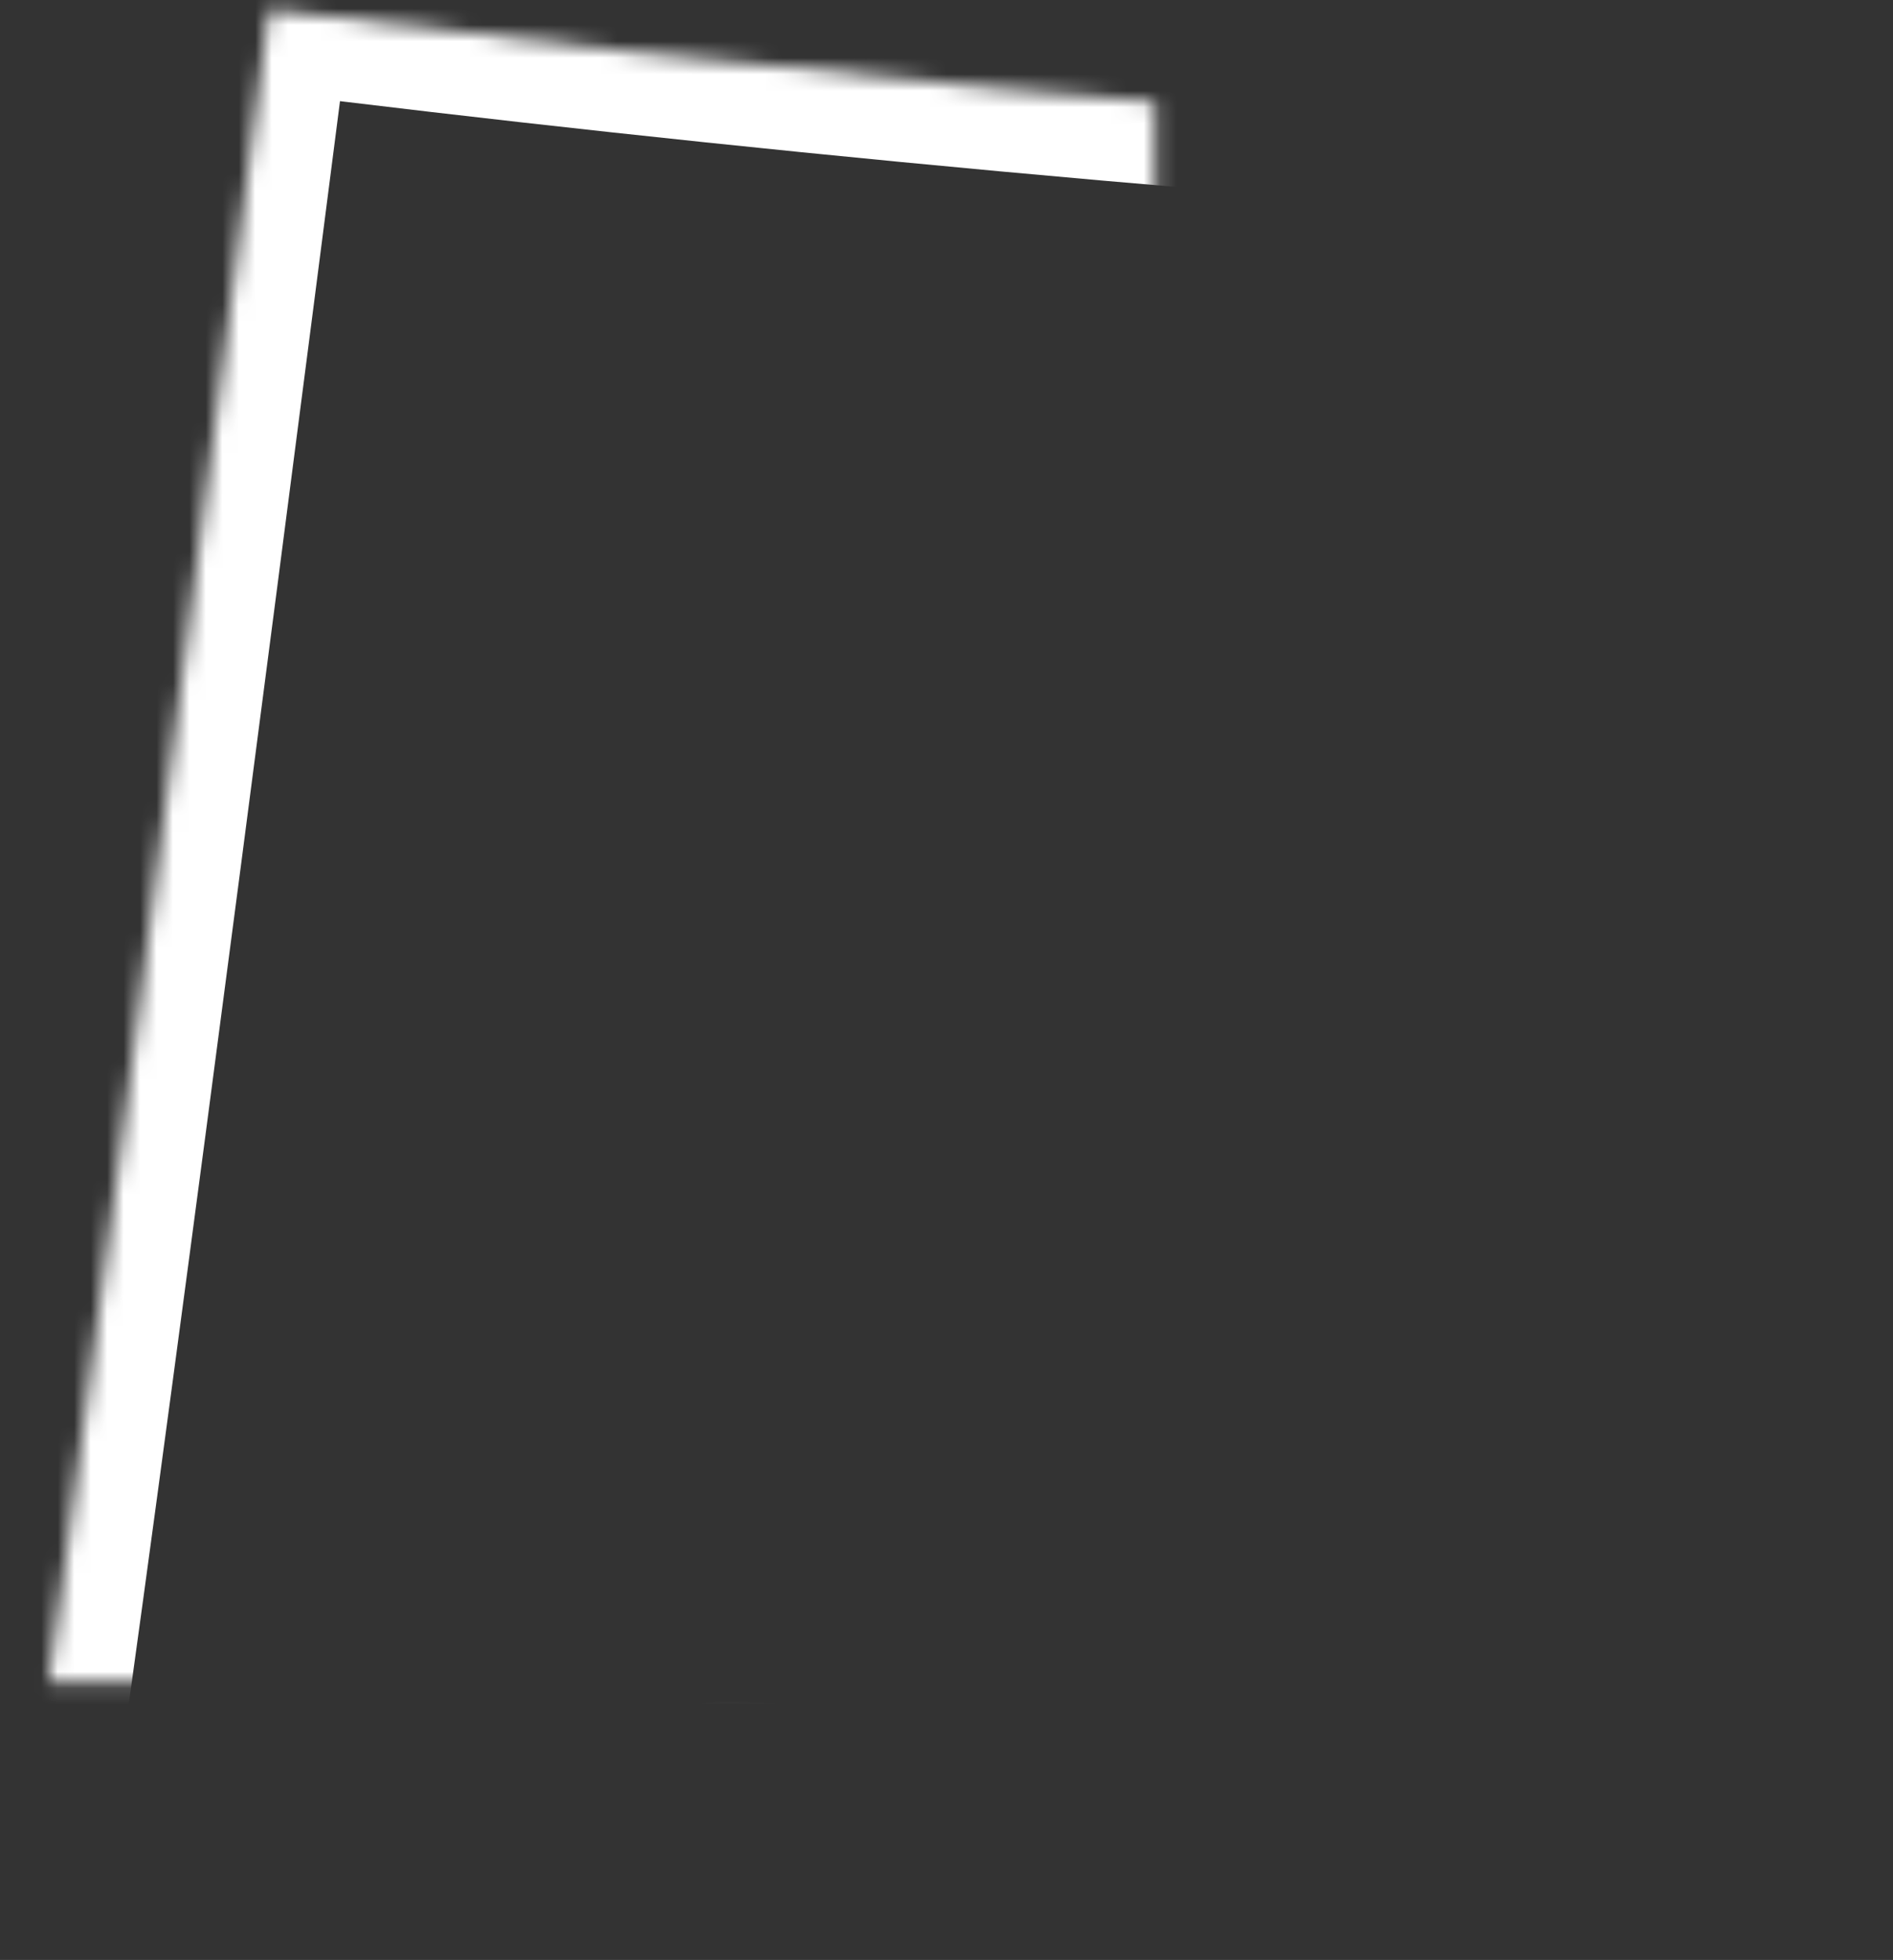 <?xml version="1.0" encoding="UTF-8"?>
<svg width="115px" height="119px" viewBox="0 0 115 119" version="1.1" xmlns="http://www.w3.org/2000/svg" xmlns:xlink="http://www.w3.org/1999/xlink">
    <rect x="0" y="0" width="115" height="119" fill="#333333" stroke="none"/>
    <!-- Generator: Sketch 42 (36781) - http://www.bohemiancoding.com/sketch -->
    <title>NM</title>
    <desc>Created with Sketch.</desc>
    <defs>
        <path d="M156.3,35.238 C156.594,31.282 156.859,27.793 157.043,25.363 C119.317,23.202 86.406,19.948 59.331,16.574 C53.481,62.094 46.915,112.368 43.866,132.794 L58.294,134.725 L59.846,125.397 C59.846,125.397 80.462,127.416 87.286,128.562 C86.443,126.768 85.757,124.848 86.428,124.398 C87.757,123.508 146.683,130.617 148.456,128.839 C150.228,127.062 154.216,73.321 154.216,67.549 C154.216,63.986 155.396,47.418 156.3,35.238" id="path-1"></path>
        <mask id="mask-2" maskContentUnits="userSpaceOnUse" maskUnits="objectBoundingBox" x="0" y="0" width="113.177" height="118.151" fill="white">
            <use xlink:href="#path-1"></use>
        </mask>
    </defs>
    <g id="Page-1" stroke="none" stroke-width="1" fill="none" fill-rule="evenodd">
        <g id="NM" transform="translate(-43, -16)">
            <g id="Page-1">
                <g>
                    <g id="USA_illustration">
                        <rect id="bounds" fill-opacity="0" fill="#BA7272" x="0" y="0" width="200" height="150"></rect>
                        <use id="NM" stroke="#FFFFFF" mask="url(#mask-2)" stroke-width="10" xlink:href="#path-1"></use>
                    </g>
                </g>
            </g>
        </g>
    </g>
</svg>